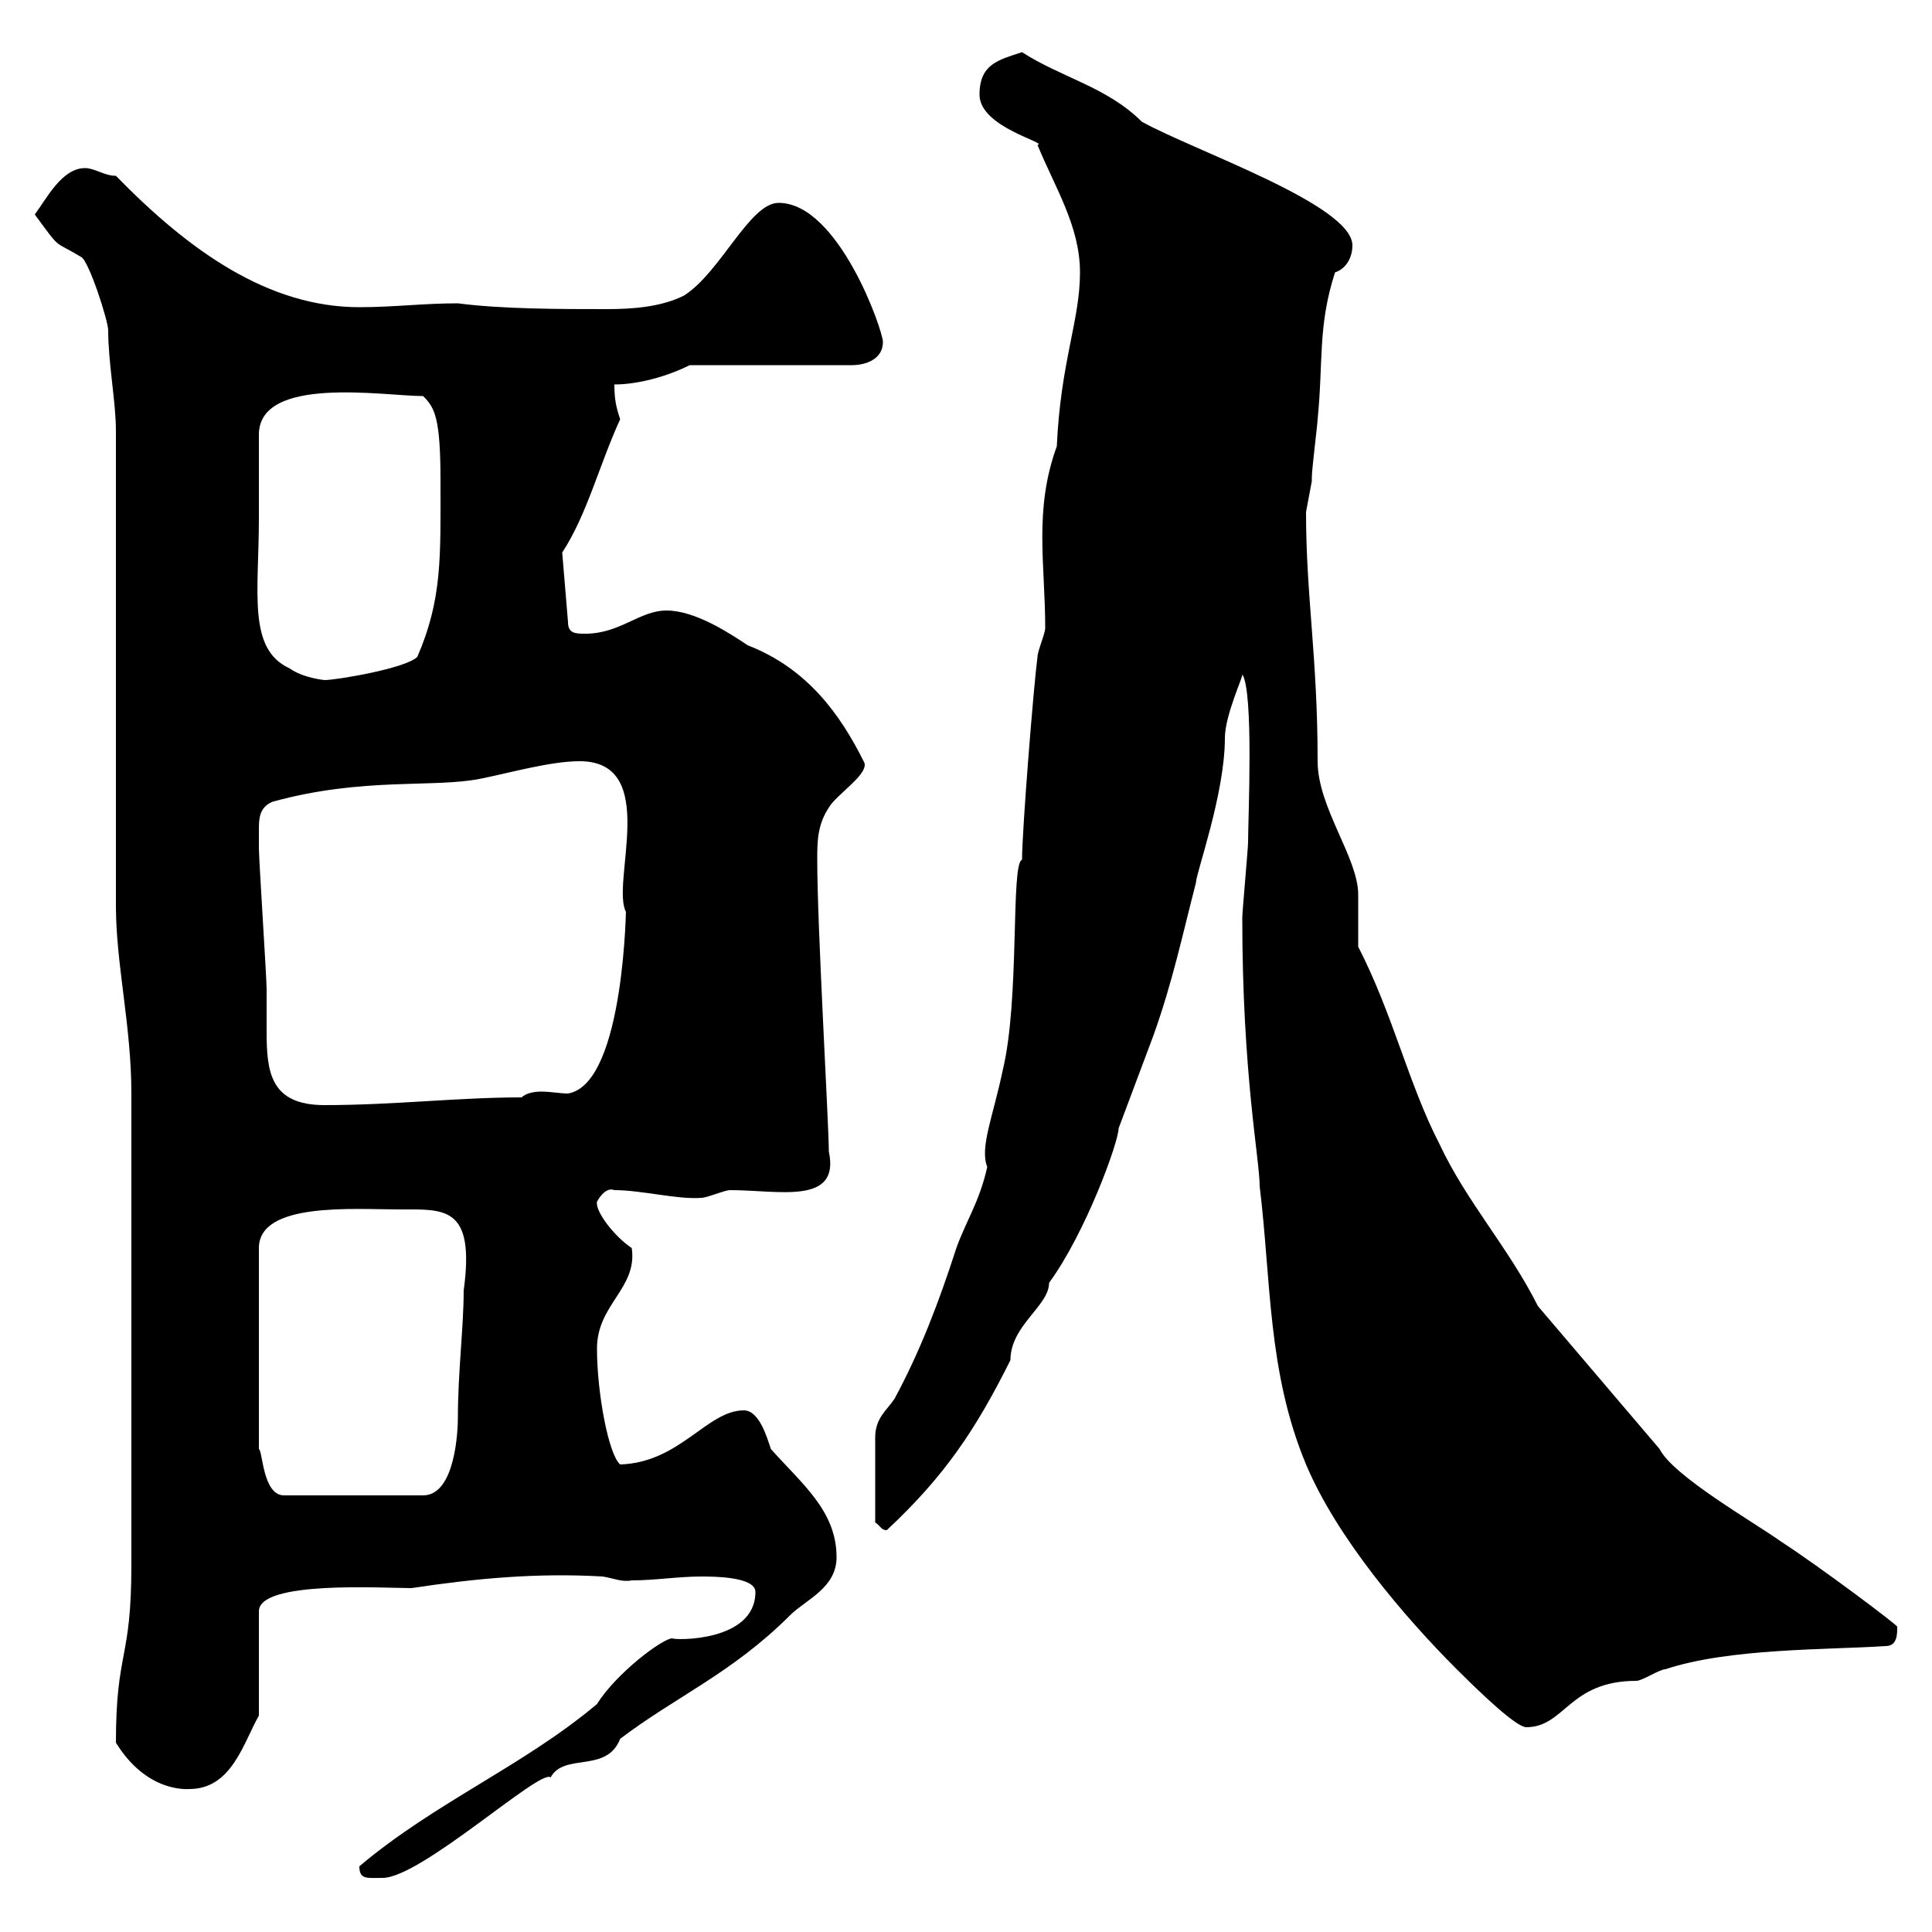 <svg xmlns="http://www.w3.org/2000/svg" xmlns:xlink="http://www.w3.org/1999/xlink" width="300" height="300"><path d="M55.80 289.80C55.80 291.90 57 291.60 59.40 291.60C65.40 291.60 84 274.50 85.50 276C87.60 272.10 94.20 275.40 96.30 270C105 263.40 113.70 259.80 122.70 250.80C125.10 248.40 129.90 246.60 129.90 241.80C129.90 234.60 124.50 230.40 119.70 225C119.10 223.20 117.90 219 115.50 219C109.80 219 105.60 227.10 96.30 227.40C94.50 225.90 92.70 216.30 92.70 209.40C92.70 202.50 99 200.10 98.10 193.80C95.40 192 92.40 188.10 92.70 186.60C92.70 186.60 93.90 184.20 95.40 184.80C99.60 184.80 105.30 186.30 108.90 186C109.80 186 112.50 184.80 113.40 184.80C120.90 184.80 130.50 187.20 128.70 178.80C128.70 174.60 126.90 144 126.90 133.50C126.90 130.80 126.90 128.10 128.70 125.40C129.90 123.30 135.30 120 134.10 118.20C130.50 111 125.40 103.80 116.10 100.20C113.40 98.40 108 94.80 103.50 94.80C99.30 94.80 96.30 98.40 90.90 98.40C89.40 98.40 88.20 98.40 88.20 96.60L87.30 85.80C91.20 79.80 93 72.30 96.30 65.10C95.70 63.30 95.40 62.10 95.40 59.70C99 59.70 103.50 58.50 107.10 56.70L132.30 56.70C134.40 56.70 137.10 55.80 137.10 53.10C137.10 51.30 130.20 31.50 120.90 31.50C116.40 31.50 111.90 42.30 106.20 45.90C102.60 47.70 98.10 48 94.20 48C87 48 78 48 71.10 47.10C65.70 47.10 61.20 47.70 55.80 47.70C41.70 47.70 29.40 39 18 27.30C16.20 27.30 14.70 26.10 13.20 26.10C9.60 26.10 7.20 30.90 5.40 33.30C9.60 39 8.10 37.20 12.60 39.90C13.80 40.50 16.80 49.80 16.80 51.30C16.80 56.40 18 62.40 18 66.90L18 140.70C18 149.70 20.40 159.30 20.40 169.80L20.40 243C20.40 258 18 256.20 18 270.60C22.80 278.40 29.10 277.80 29.40 277.80C36 277.80 37.80 270.60 40.20 266.40L40.20 250.20C40.20 245.40 59.40 246.60 63.90 246.60C73.80 245.10 83.40 244.20 93.60 244.80C95.40 245.10 96.60 245.70 98.10 245.40C101.70 245.40 105.30 244.80 108.90 244.80C110.70 244.80 117.30 244.80 117.30 247.20C117.30 255 104.70 254.70 104.40 254.40C102.90 254.40 95.70 259.80 92.70 264.60C81.30 274.20 67.50 279.90 55.80 289.80ZM192.90 142.50C192.90 166.80 195.60 180 195.60 184.20C197.40 198.90 196.80 213 202.80 227.40C207.60 238.80 218.10 251.10 226.20 259.20C233.40 266.40 236.10 268.20 237 268.20C243 268.20 243.60 261 254.10 261C255 261 257.70 259.20 258.60 259.20C268.50 255.90 283.80 256.20 292.80 255.60C294.60 255.60 294.60 253.80 294.60 252.60C294.60 252.30 282.60 243.30 276.60 239.40C272.40 236.40 259.80 229.20 257.70 225L238.80 202.80C234.30 193.80 227.70 186.60 223.50 177.60C218.70 168.30 216.30 157.50 210.90 147C210.90 146.10 210.90 139.80 210.90 138.90C210.90 133.20 204.60 125.40 204.60 118.20C204.60 102 202.80 92.70 202.80 79.50C202.80 79.50 203.70 74.70 203.70 74.70C203.70 74.70 203.70 74.10 203.70 74.10C203.70 72.90 204.60 65.70 204.60 65.10C205.50 56.10 204.60 50.70 207.30 42.30C209.10 41.70 210 39.90 210 38.10C210 31.80 185.40 23.40 177.30 18.90C171.90 13.50 164.70 12 158.70 8.10C155.10 9.30 152.10 9.90 152.10 14.70C152.10 19.80 162.90 22.20 161.10 22.50C163.80 29.10 167.70 35.10 167.70 42.30C167.70 49.80 164.70 56.10 164.10 69.30C160.50 79.20 162.30 87.60 162.30 97.50C162.30 98.40 161.10 101.10 161.10 102C160.50 106.50 158.70 129 158.70 133.50C156.90 134.10 158.40 155.10 155.70 166.20C154.20 173.40 152.10 178.20 153.30 181.20C152.10 186.60 150 189.60 148.50 193.80C145.80 202.20 142.80 210 138.90 217.20C137.70 219 135.90 220.20 135.90 223.20L135.90 236.40C136.80 237 136.80 237.60 137.70 237.60C146.70 229.20 151.50 222 156.90 211.20C156.90 205.80 162.90 202.80 162.90 199.20C168.60 191.40 173.70 177.30 173.70 175.20L179.10 160.80C182.10 152.40 183.60 145.20 185.70 137.10C185.70 135.60 190.20 123.30 190.20 114.60C190.20 111 193.20 104.70 192.90 104.70C194.70 107.40 193.80 127.20 193.80 130.80C193.80 131.70 192.90 141.60 192.90 142.50ZM62.10 187.80C69 187.80 73.80 187.20 72 200.40C72 206.10 71.10 213 71.10 220.20C71.10 221.70 70.80 232.20 65.70 232.20L44.10 232.20C40.80 232.20 40.80 225.30 40.20 225L40.20 193.80C40.20 186.60 54.90 187.80 62.10 187.80ZM40.20 129C40.20 127.20 40.20 125.40 42.30 124.50C56.40 120.60 67.50 122.40 74.70 120.90C79.20 120 85.50 118.20 90 118.20C102.60 118.20 94.80 137.10 97.20 141.60C97.20 138.90 97.20 168.30 88.20 169.80C87 169.80 85.50 169.50 84 169.50C82.80 169.50 81.60 169.80 81 170.40C71.10 170.40 61.20 171.60 50.40 171.60C42 171.60 41.40 166.50 41.40 160.20C41.40 158.40 41.40 155.70 41.40 153.60C41.40 151.80 40.20 133.50 40.20 131.70C40.20 131.70 40.20 129.90 40.20 129ZM40.20 80.40C40.20 78.30 40.20 69.30 40.20 67.50C40.20 58.20 59.70 61.50 65.70 61.50C67.50 63.30 68.40 64.80 68.40 74.70C68.40 86.40 68.70 93 64.80 102C63 103.80 52.20 105.60 50.40 105.60C50.40 105.60 47.10 105.30 45 103.80C38.40 100.80 40.20 92.10 40.20 80.40Z"/></svg>
